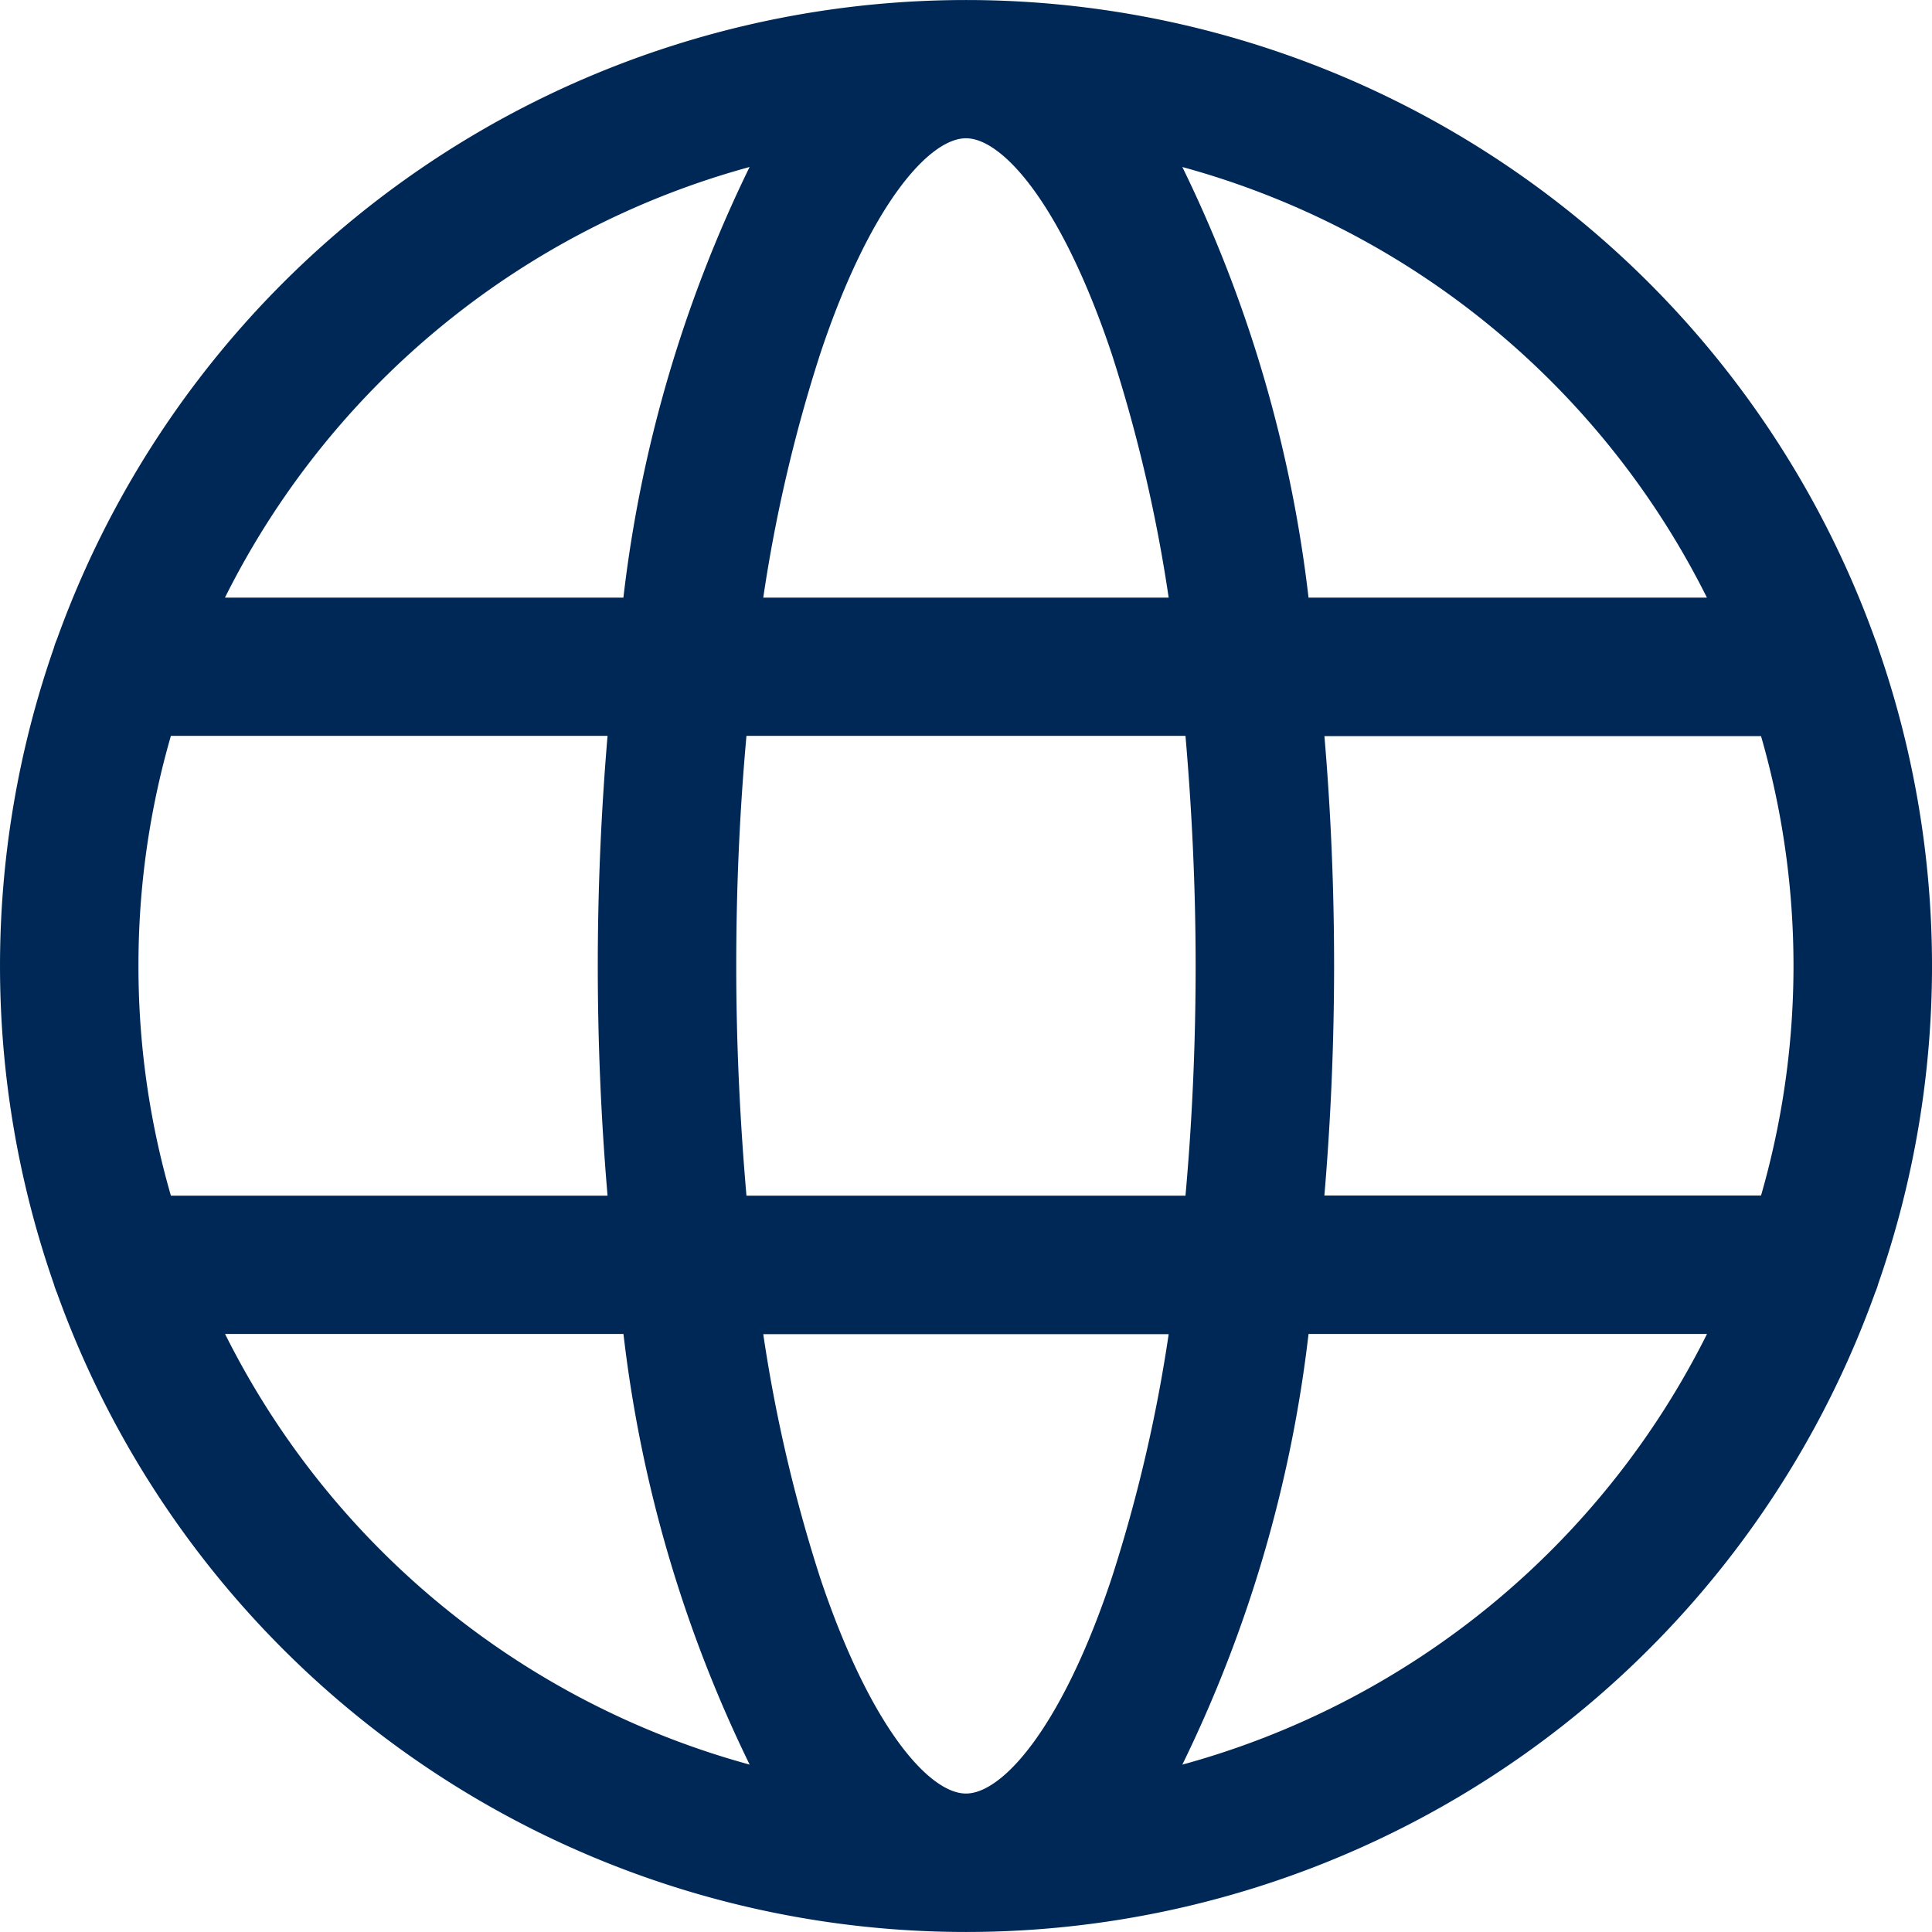 <svg xmlns="http://www.w3.org/2000/svg" width="30.251" height="30.252" viewBox="0 0 30.251 30.252">
  <g id="Gruppe_2301" data-name="Gruppe 2301" transform="translate(-946.101 -1725.129)">
    <path id="Pfad_1100" data-name="Pfad 1100" d="M975.51,1745.231a15.124,15.124,0,0,0,0-9.953.977.977,0,0,0-.048-.136,15.126,15.126,0,0,0-28.471,0,.977.977,0,0,0-.048.136,15.13,15.13,0,0,0,0,9.953,1.1,1.1,0,0,0,.048.136,15.126,15.126,0,0,0,28.471,0,.989.989,0,0,0,.048-.136Zm-14.284,7.981c-.576,0-1.5-1.043-2.281-3.372a23.714,23.714,0,0,1-.893-3.821H964.4a23.693,23.693,0,0,1-.893,3.821c-.776,2.329-1.705,3.372-2.281,3.372Zm-3.437-9.361c-.1-1.156-.16-2.362-.16-3.6s.055-2.44.16-3.6h6.874c.1,1.156.159,2.362.159,3.6s-.055,2.441-.159,3.6Zm-9.52-3.6a12.9,12.9,0,0,1,.508-3.6h6.837c-.1,1.18-.153,2.389-.153,3.6s.052,2.417.153,3.6h-6.837a12.9,12.9,0,0,1-.508-3.6Zm12.957-12.957c.576,0,1.5,1.042,2.281,3.372a23.678,23.678,0,0,1,.893,3.821h-6.348a23.659,23.659,0,0,1,.893-3.821c.776-2.329,1.705-3.372,2.281-3.372Zm5.612,9.361h6.837a12.977,12.977,0,0,1,0,7.193h-6.837c.1-1.18.152-2.389.152-3.6s-.051-2.416-.152-3.6Zm5.99-2.168H966.59a20.826,20.826,0,0,0-1.976-6.743,13.015,13.015,0,0,1,8.214,6.743Zm-14.99-6.743a20.823,20.823,0,0,0-1.976,6.743h-6.239a13.015,13.015,0,0,1,8.214-6.743Zm-8.214,18.272h6.239a20.821,20.821,0,0,0,1.976,6.743,13.018,13.018,0,0,1-8.214-6.743Zm14.99,6.743a20.824,20.824,0,0,0,1.976-6.743h6.239a13.018,13.018,0,0,1-8.214,6.743Zm0,0" transform="translate(0)" fill="#002856"/>
  </g>
</svg>
